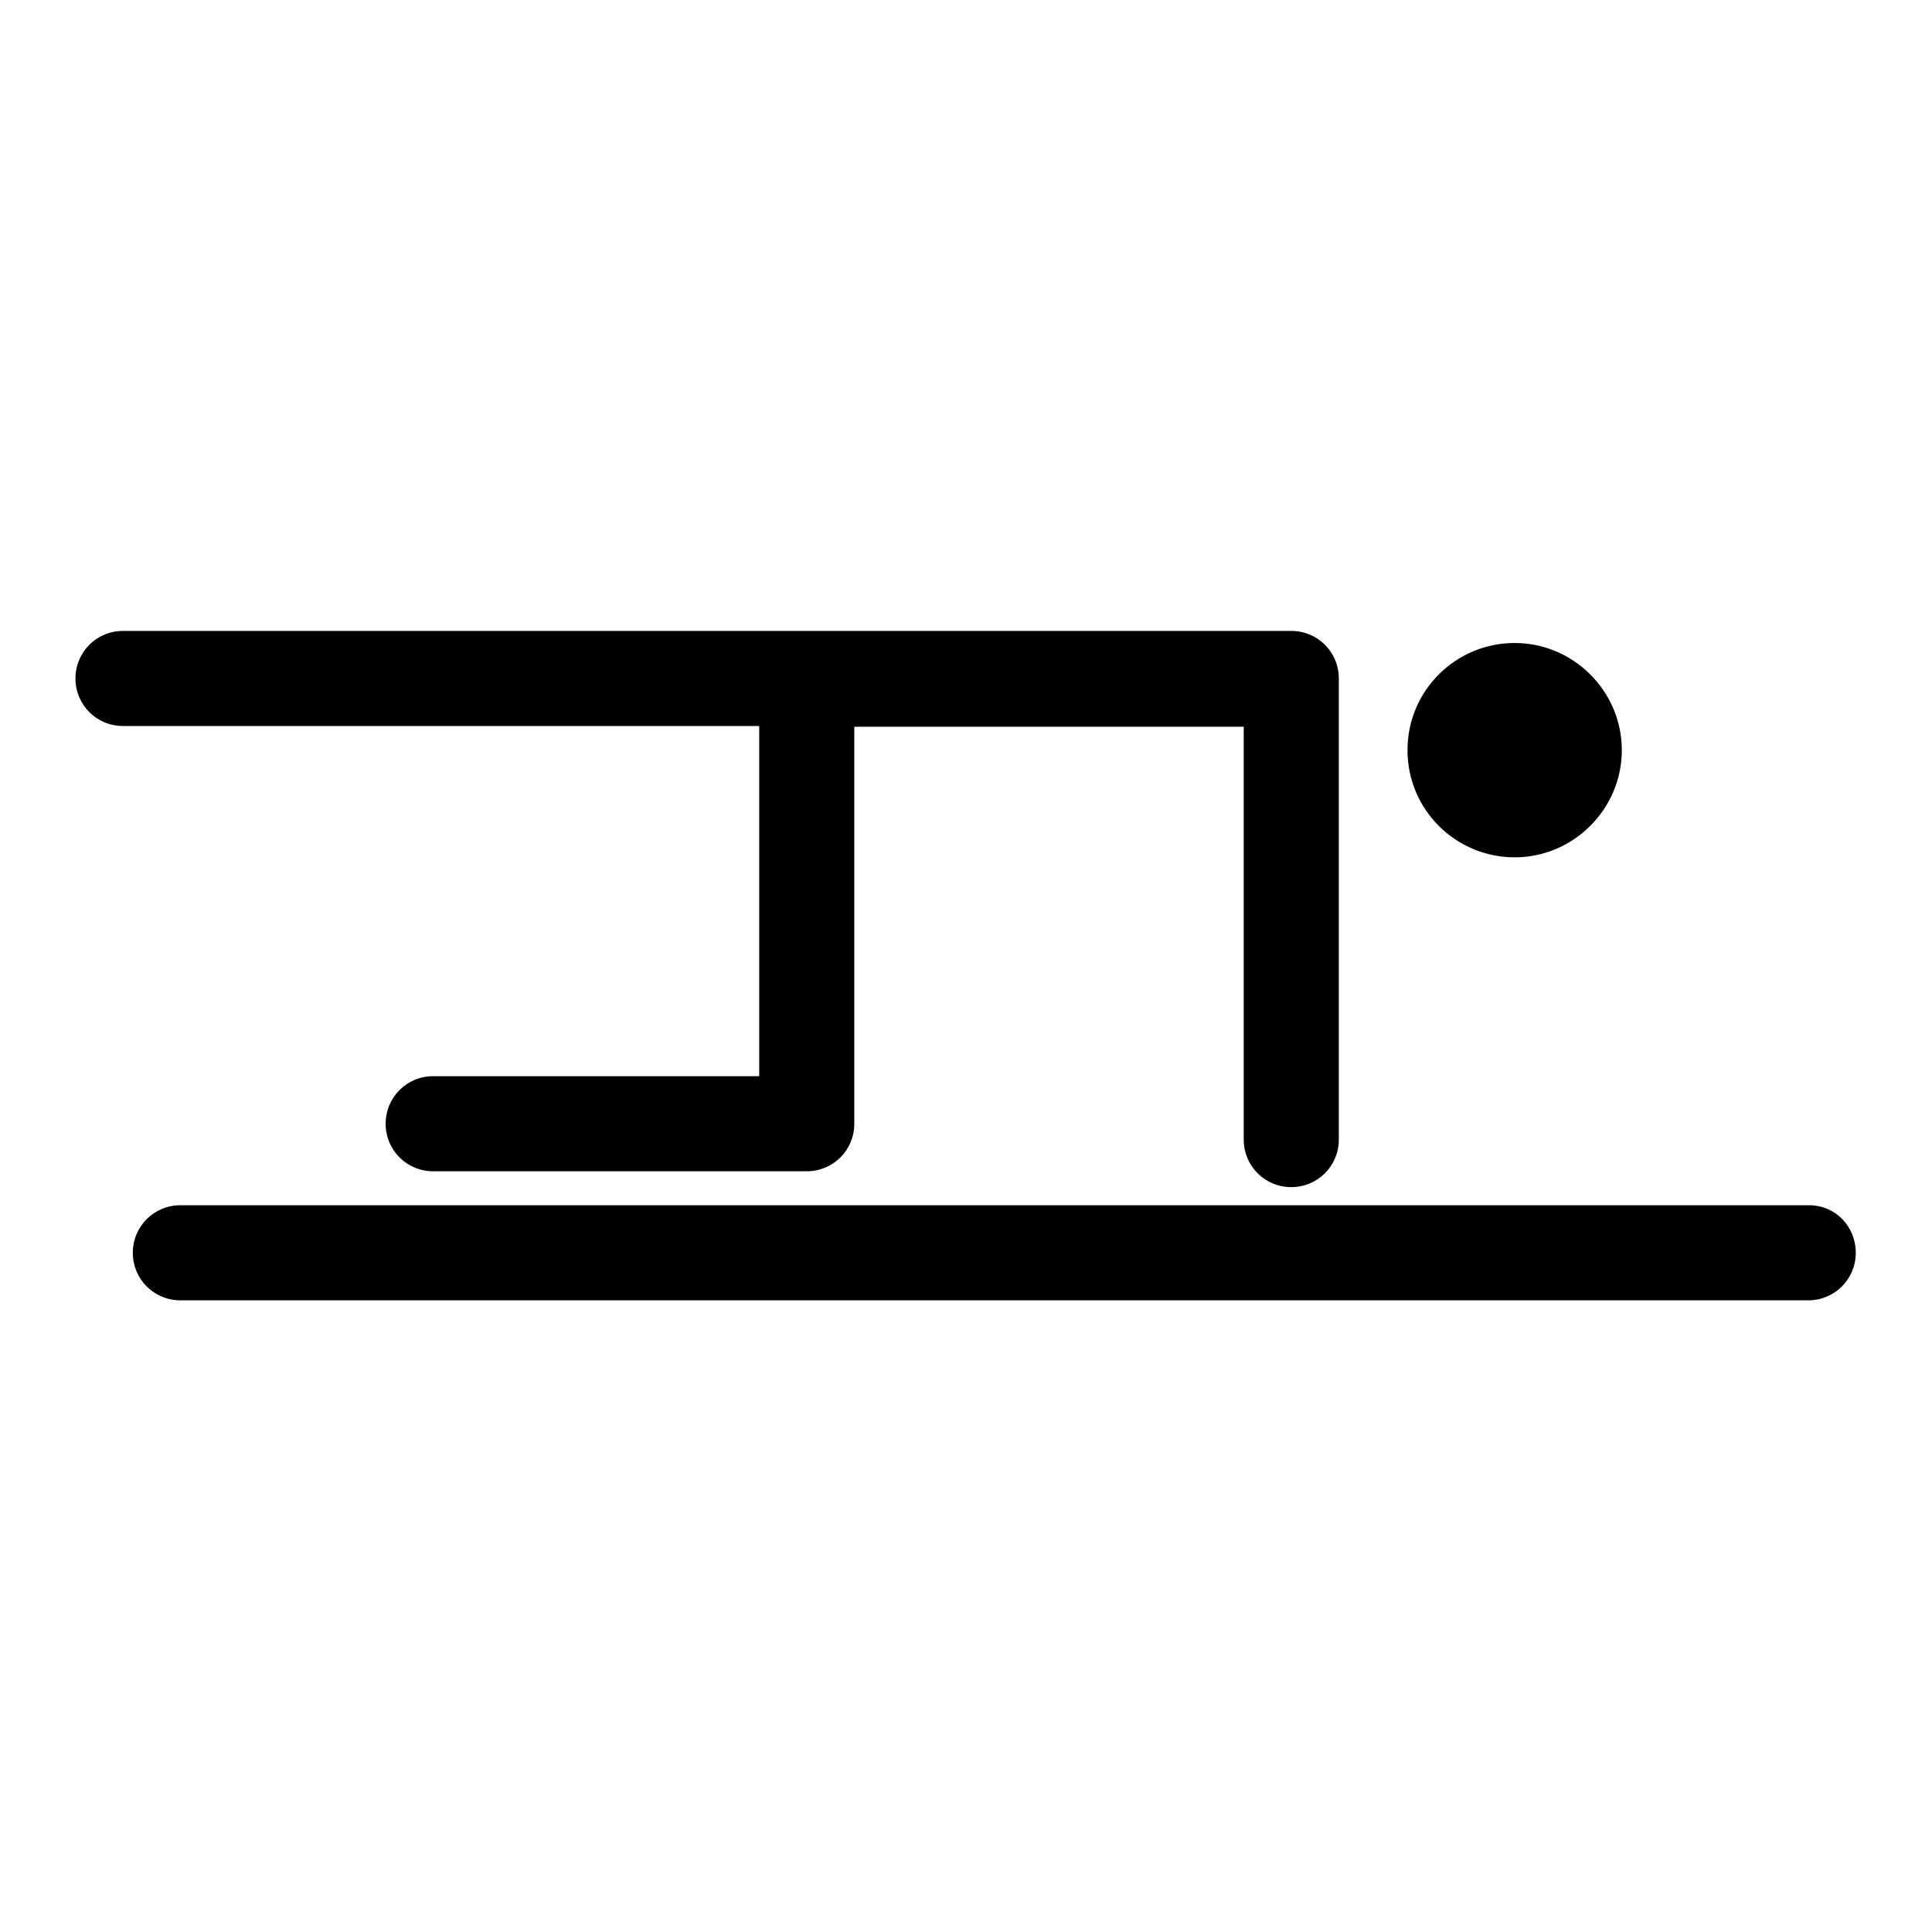 <?xml version="1.0" encoding="utf-8"?>
<!-- Svg Vector Icons : http://www.onlinewebfonts.com/icon -->
<!DOCTYPE svg PUBLIC "-//W3C//DTD SVG 1.1//EN" "http://www.w3.org/Graphics/SVG/1.1/DTD/svg11.dtd">
<svg version="1.1" xmlns="http://www.w3.org/2000/svg" xmlns:xlink="http://www.w3.org/1999/xlink" x="0px" y="0px" viewBox="0 0 256 256" enable-background="new 0 0 256 256" xml:space="preserve">
<g><g><g><path fill="#000000" d="M186.5,99.4c0-7.9,6.4-14.2,14.2-14.2c7.8,0,14.2,6.4,14.2,14.2s-6.4,14.2-14.2,14.2C192.9,113.6,186.5,107.3,186.5,99.4z M100.6,142.6H57.4c-3.5,0-6.3,2.8-6.3,6.3c0,3.5,2.8,6.3,6.3,6.3h49.5c3.5,0,6.3-2.8,6.3-6.3V96.3h51.6V151c0,3.5,2.8,6.3,6.3,6.3s6.3-2.8,6.3-6.3V89.9c0-3.5-2.8-6.3-6.3-6.3H16.3c-3.5,0-6.3,2.8-6.3,6.3s2.8,6.3,6.3,6.3h84.3V142.6L100.6,142.6z M239.7,159.7H23.9c-3.5,0-6.3,2.8-6.3,6.3s2.8,6.3,6.3,6.3h215.7c3.5,0,6.3-2.8,6.3-6.3S243.2,159.7,239.7,159.7z"/></g><g></g><g></g><g></g><g></g><g></g><g></g><g></g><g></g><g></g><g></g><g></g><g></g><g></g><g></g><g></g></g></g>
</svg>